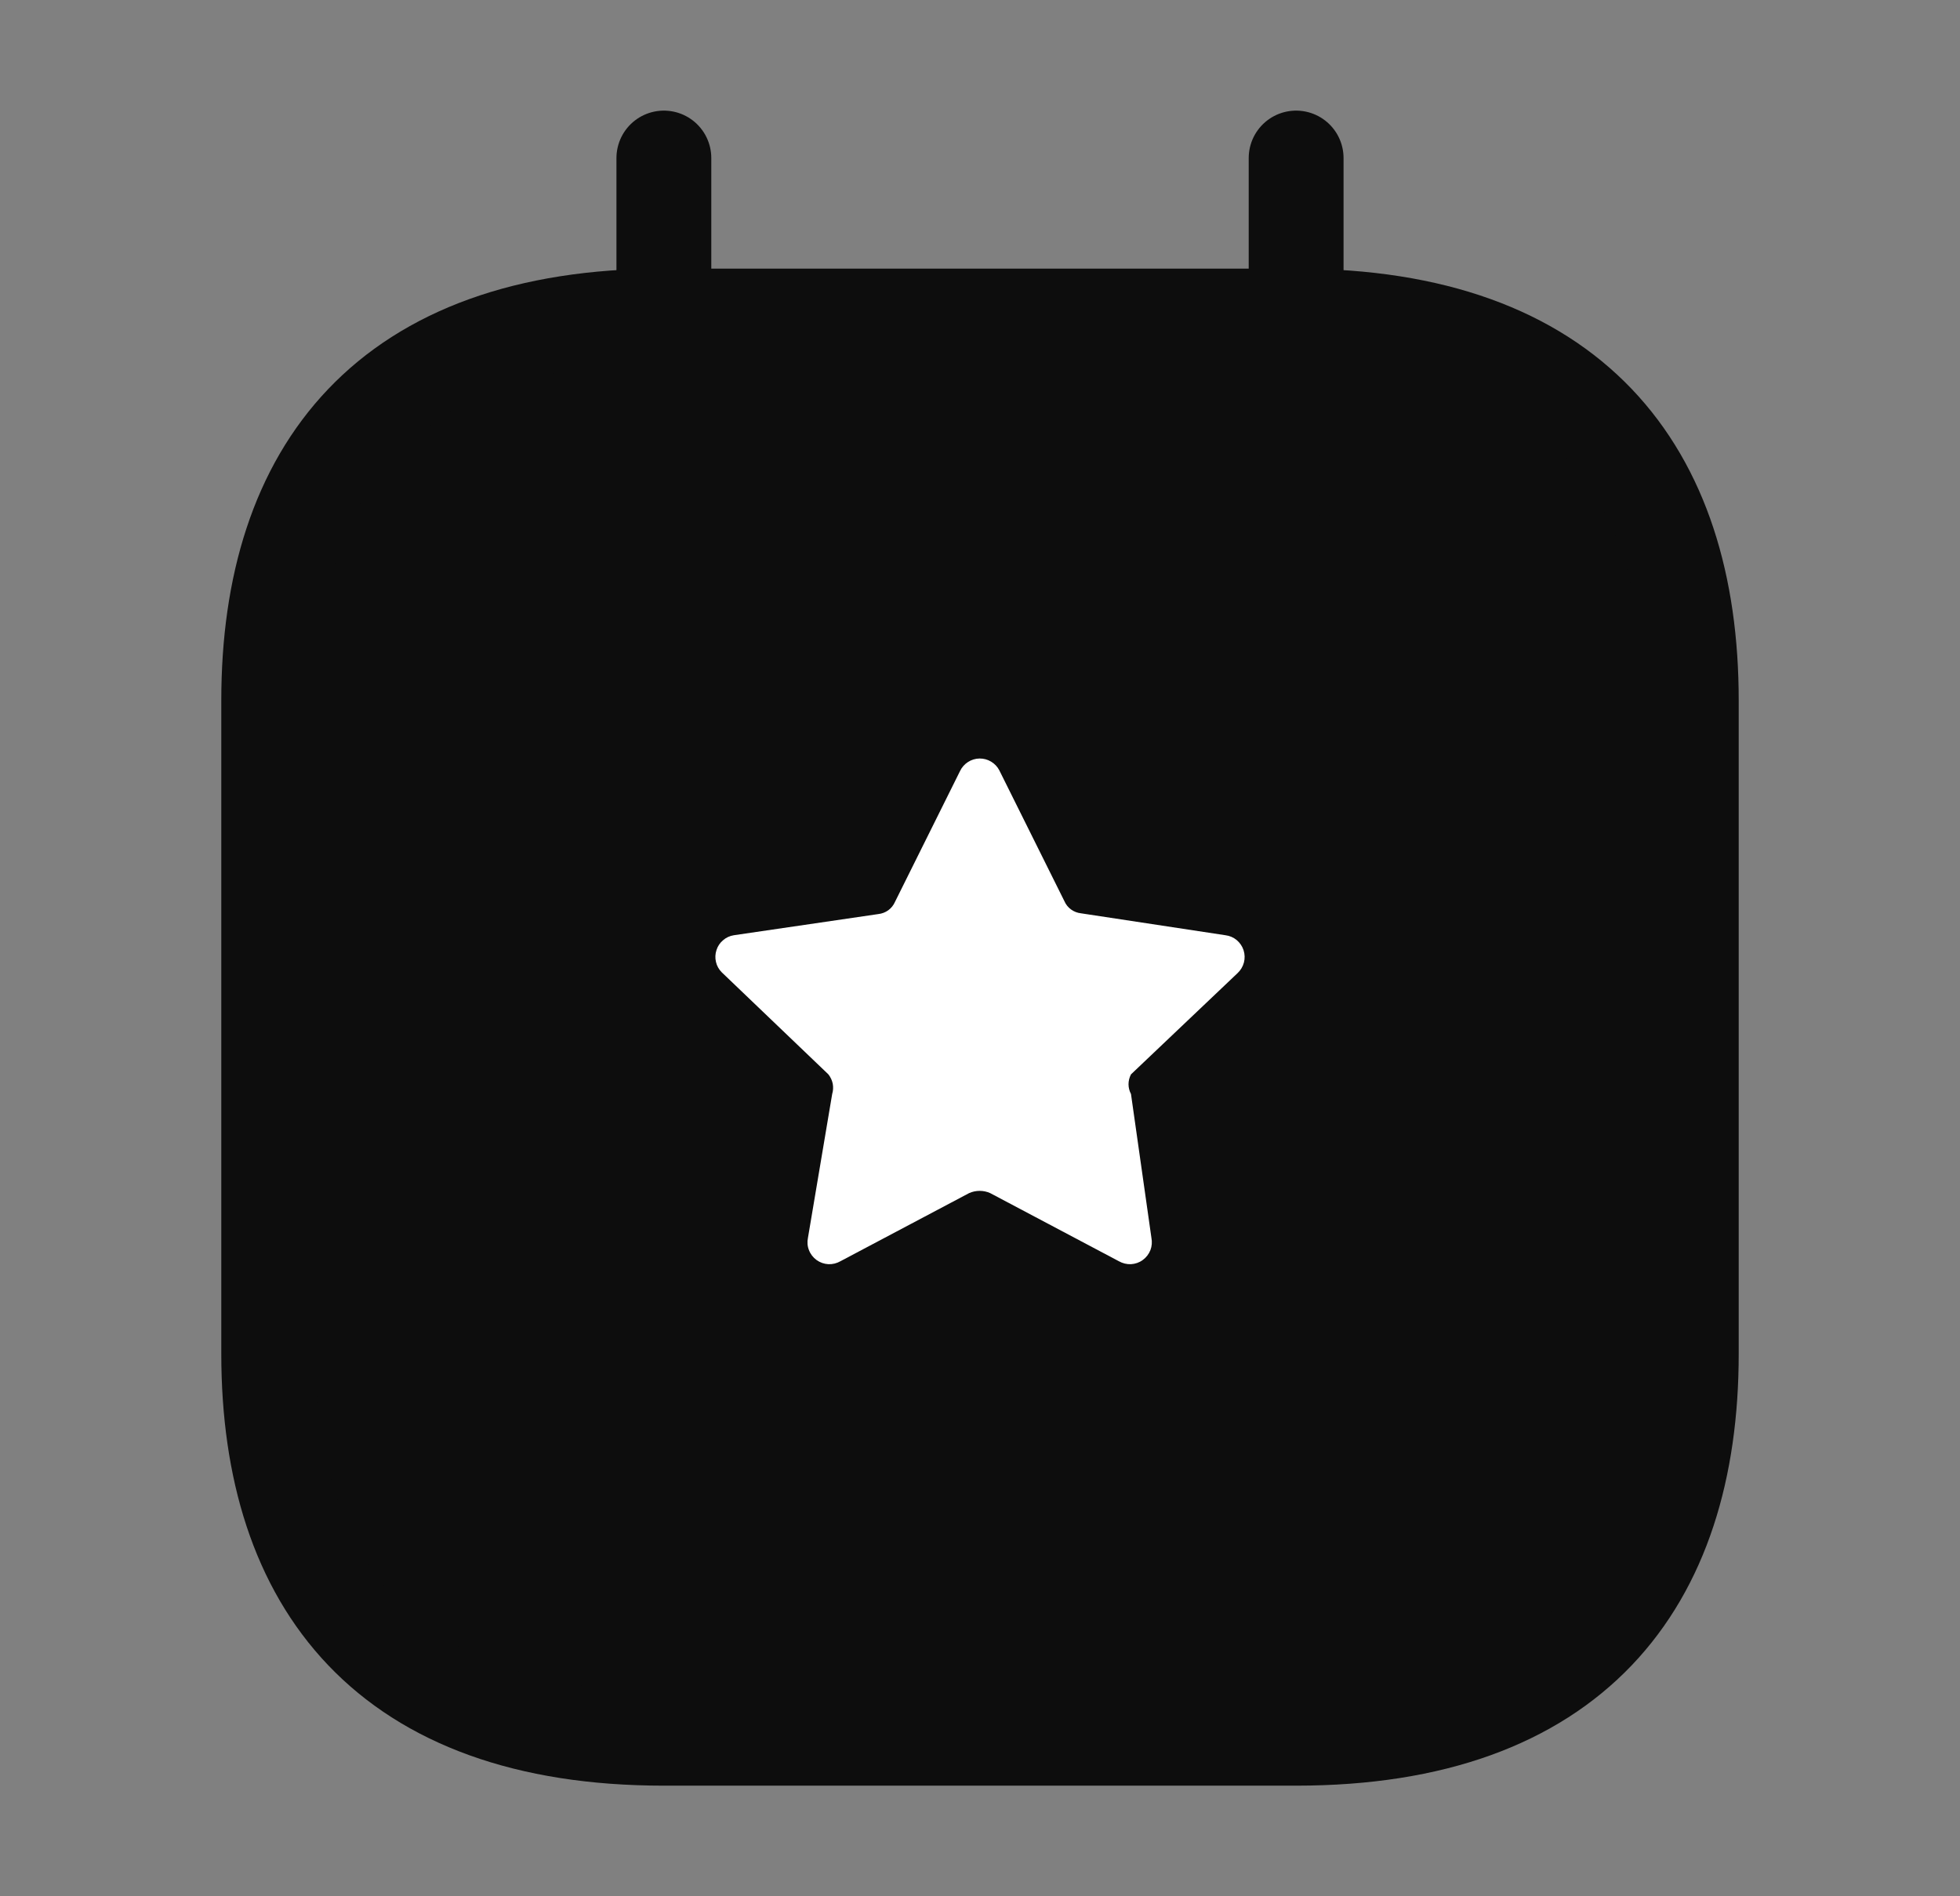<svg width="31" height="30" viewBox="0 0 31 30" fill="none" xmlns="http://www.w3.org/2000/svg">
<rect x="0" y="0" width="31" height="30" fill="#808080" stroke="none"/>
<path d="M26.75 11.081V21.419C26.75 25.068 24.875 27.5 20.5 27.5H10.5C6.125 27.5 4.25 25.068 4.25 21.419V11.081C4.25 7.432 6.125 5 10.5 5H20.5C24.875 5 26.75 7.432 26.75 11.081Z" fill="#0D0D0D" stroke="#0D0D0D" stroke-width="1.5" stroke-miterlimit="10" stroke-linecap="round" stroke-linejoin="round"/>
<path d="M10.5 2.5V7.5" stroke="#0D0D0D" stroke-width="1.5" stroke-miterlimit="10" stroke-linecap="round" stroke-linejoin="round"/>
<path d="M20.5 2.5V7.5" stroke="#0D0D0D" stroke-width="1.5" stroke-miterlimit="10" stroke-linecap="round" stroke-linejoin="round"/>
<path d="M15.806 12.188L16.835 14.257C16.858 14.31 16.894 14.355 16.941 14.389C16.987 14.422 17.041 14.443 17.098 14.449L19.383 14.796C19.449 14.804 19.51 14.831 19.561 14.873C19.611 14.916 19.649 14.971 19.669 15.034C19.689 15.097 19.691 15.164 19.674 15.228C19.657 15.291 19.623 15.349 19.575 15.394L17.888 16.997C17.863 17.045 17.849 17.099 17.849 17.153C17.849 17.207 17.863 17.261 17.888 17.308L18.211 19.582C18.224 19.648 18.219 19.716 18.195 19.778C18.17 19.841 18.128 19.895 18.074 19.934C18.02 19.974 17.955 19.996 17.888 20C17.821 20.003 17.754 19.986 17.696 19.953L15.662 18.876C15.61 18.852 15.552 18.84 15.495 18.84C15.437 18.84 15.38 18.852 15.327 18.876L13.293 19.953C13.235 19.986 13.169 20.003 13.101 20C13.034 19.996 12.97 19.974 12.915 19.934C12.861 19.895 12.819 19.841 12.795 19.778C12.77 19.716 12.765 19.648 12.779 19.582L13.162 17.308C13.178 17.256 13.181 17.2 13.171 17.145C13.16 17.091 13.136 17.04 13.102 16.997L11.415 15.382C11.37 15.337 11.338 15.28 11.324 15.218C11.309 15.156 11.312 15.091 11.332 15.031C11.351 14.97 11.387 14.916 11.436 14.875C11.484 14.833 11.543 14.806 11.606 14.796L13.891 14.461C13.948 14.455 14.003 14.434 14.049 14.401C14.095 14.367 14.132 14.322 14.155 14.269L15.184 12.199C15.211 12.141 15.255 12.091 15.309 12.056C15.363 12.021 15.426 12.001 15.491 12C15.556 11.999 15.62 12.016 15.675 12.049C15.731 12.082 15.776 12.13 15.806 12.188Z" fill="white"/>
</svg>
